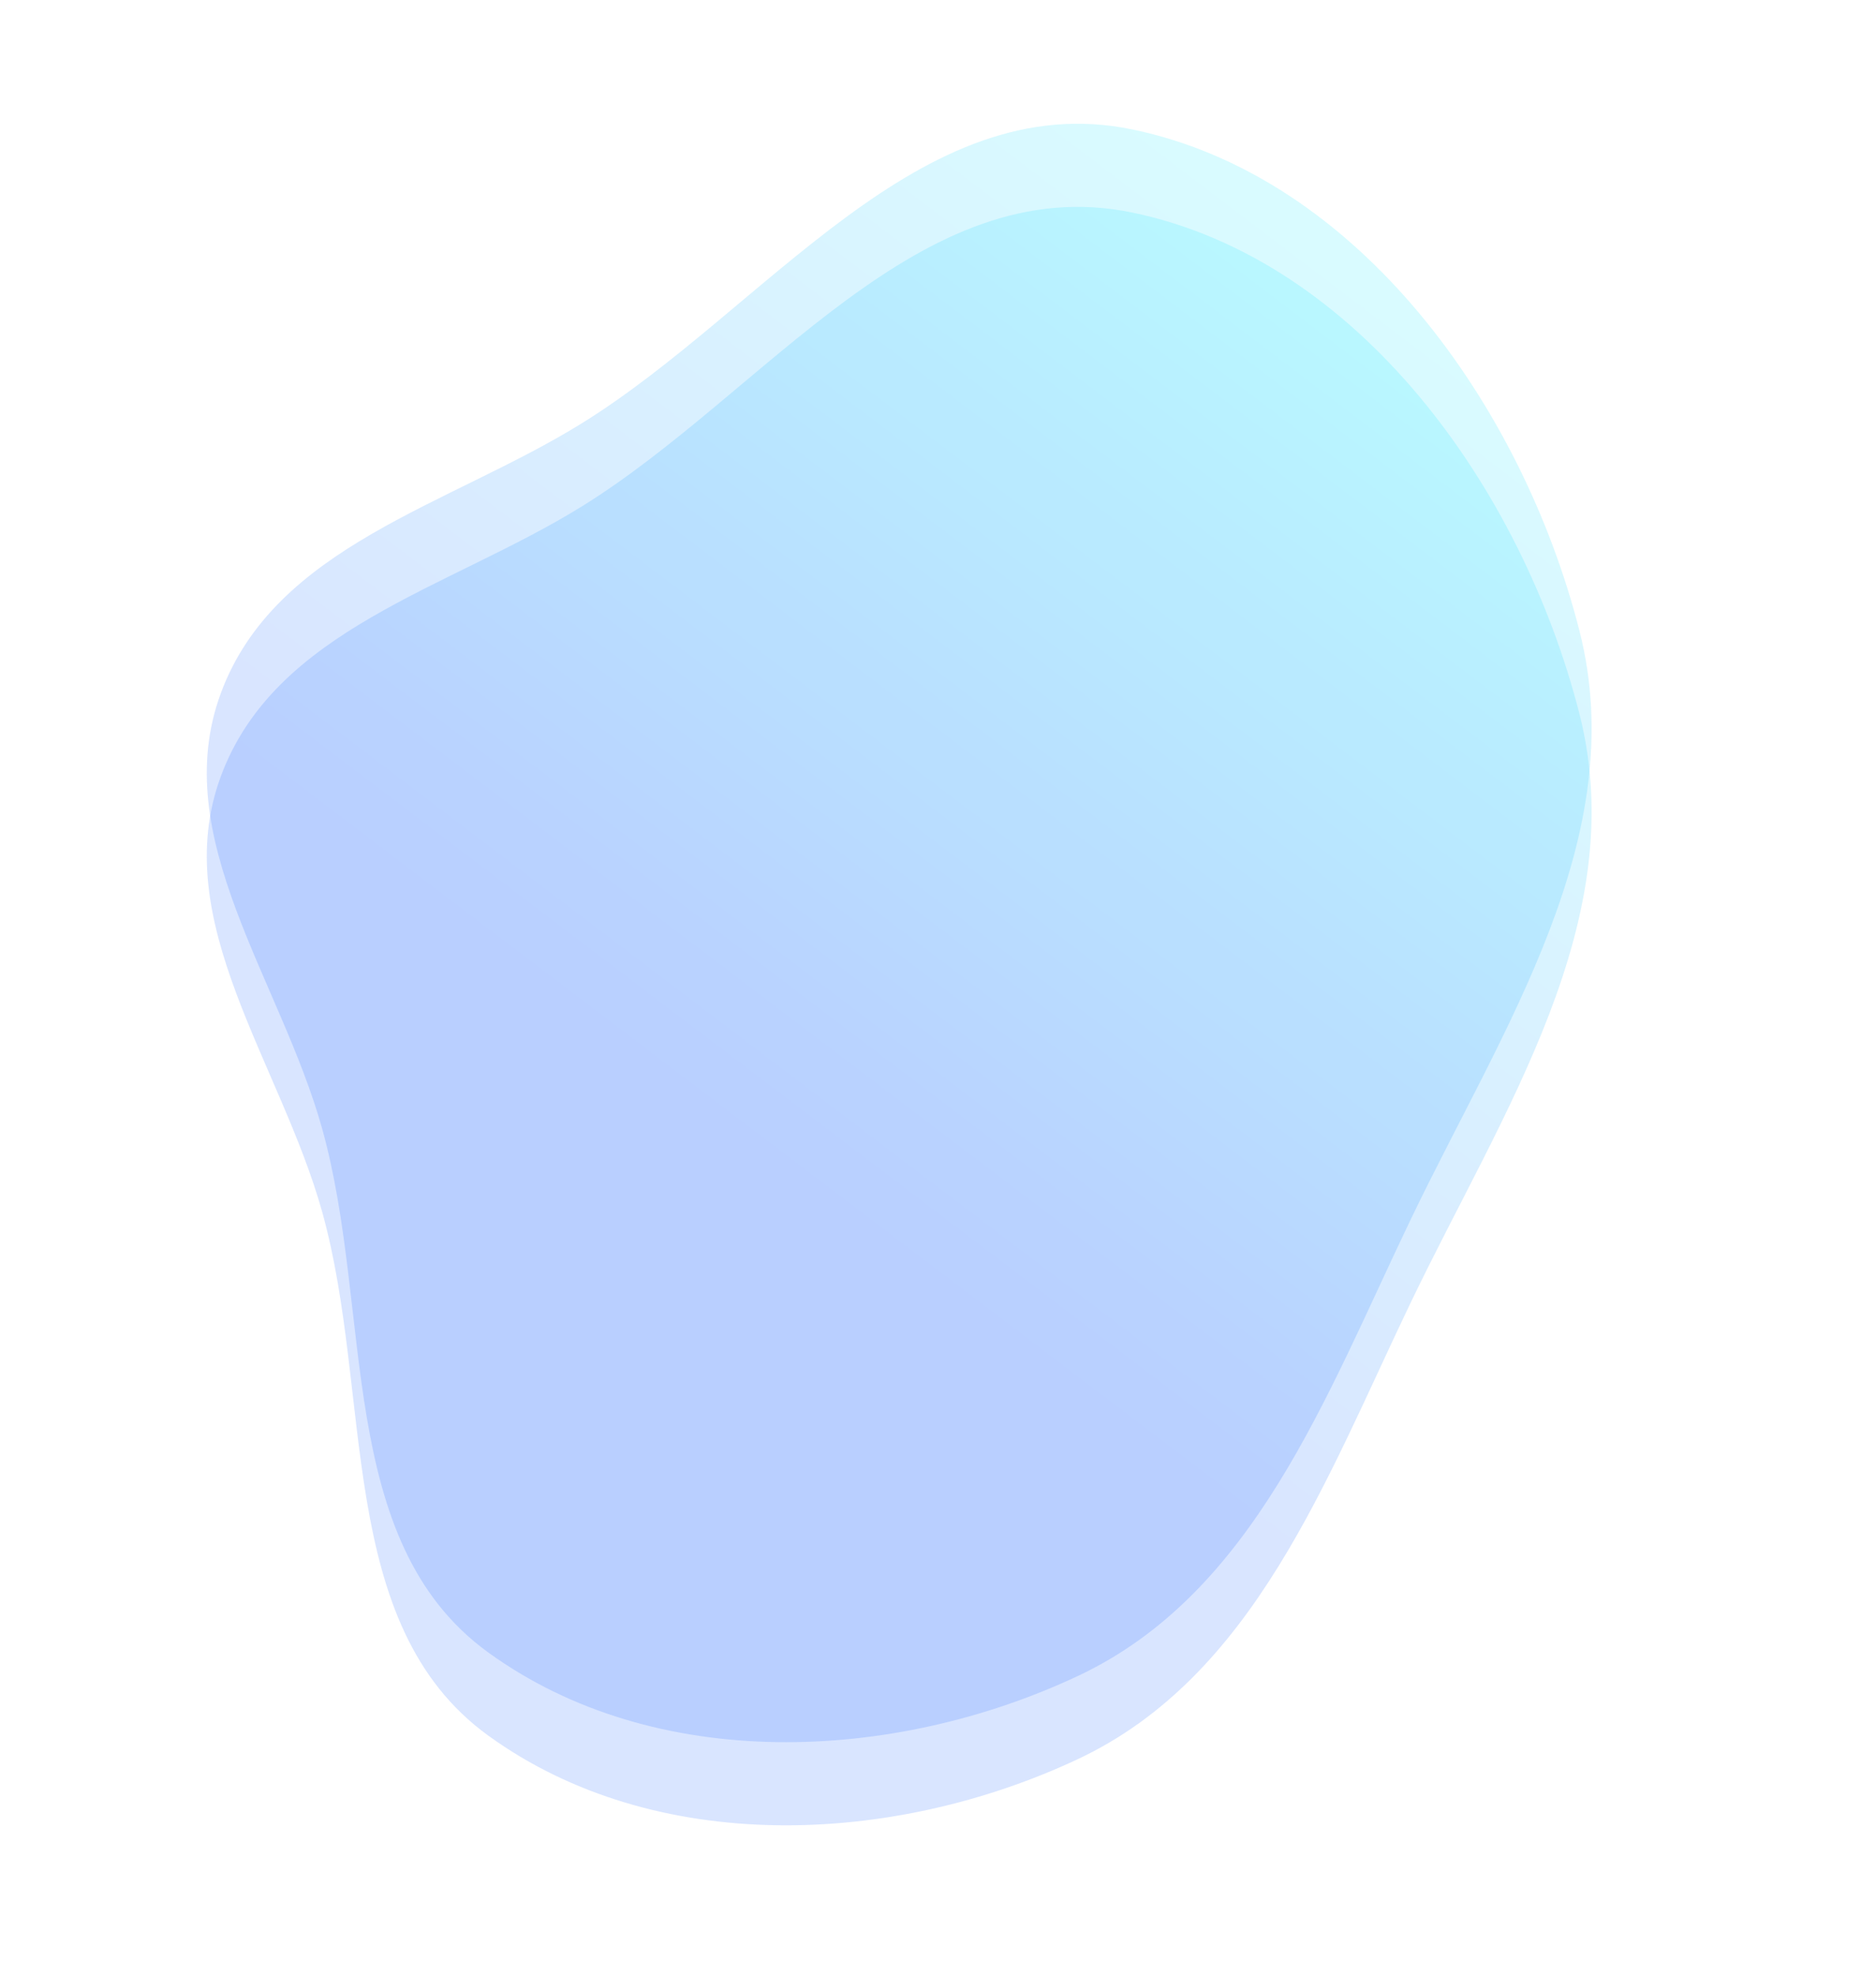 <svg width="677" height="713" viewBox="0 0 677 713" fill="none" xmlns="http://www.w3.org/2000/svg">
<path opacity="0.15" fill-rule="evenodd" clip-rule="evenodd" d="M209.816 182.833C276.236 141.731 331.79 60.773 408.603 76.7C490.064 93.591 549.144 176.01 569.957 257.509C589.026 332.179 542.125 401.183 509.063 470.076C478.407 533.955 452.574 604.922 388.894 634.799C322.279 666.052 236.444 669.918 176.178 626.255C120.801 586.134 134.72 503.439 116.259 437.274C101.242 383.454 60.495 332.344 79.643 280.269C99.24 226.973 161.932 212.465 209.816 182.833Z" fill="url(#paint0_linear_563_89)"/>
<path opacity="0.15" fill-rule="evenodd" clip-rule="evenodd" d="M209.816 152.833C276.236 111.731 331.79 30.773 408.603 46.7C490.064 63.591 549.144 146.01 569.957 227.509C589.026 302.179 542.125 371.183 509.063 440.076C478.407 503.955 452.574 574.922 388.894 604.799C322.279 636.052 236.444 639.918 176.178 596.255C120.801 556.134 134.72 473.439 116.259 407.274C101.242 353.454 60.495 302.344 79.643 250.269C99.24 196.973 161.932 182.465 209.816 152.833Z" fill="url(#paint1_linear_563_89)"/>
<defs>
<linearGradient id="paint0_linear_563_89" x1="571.459" y1="156.103" x2="331.187" y2="472.431" gradientUnits="userSpaceOnUse">
<stop stop-color="#00EEFF"/>
<stop offset="1" stop-color="#004DFF"/>
</linearGradient>
<linearGradient id="paint1_linear_563_89" x1="571.459" y1="126.103" x2="331.187" y2="442.431" gradientUnits="userSpaceOnUse">
<stop stop-color="#00EEFF"/>
<stop offset="1" stop-color="#004DFF"/>
</linearGradient>
</defs>
</svg>
